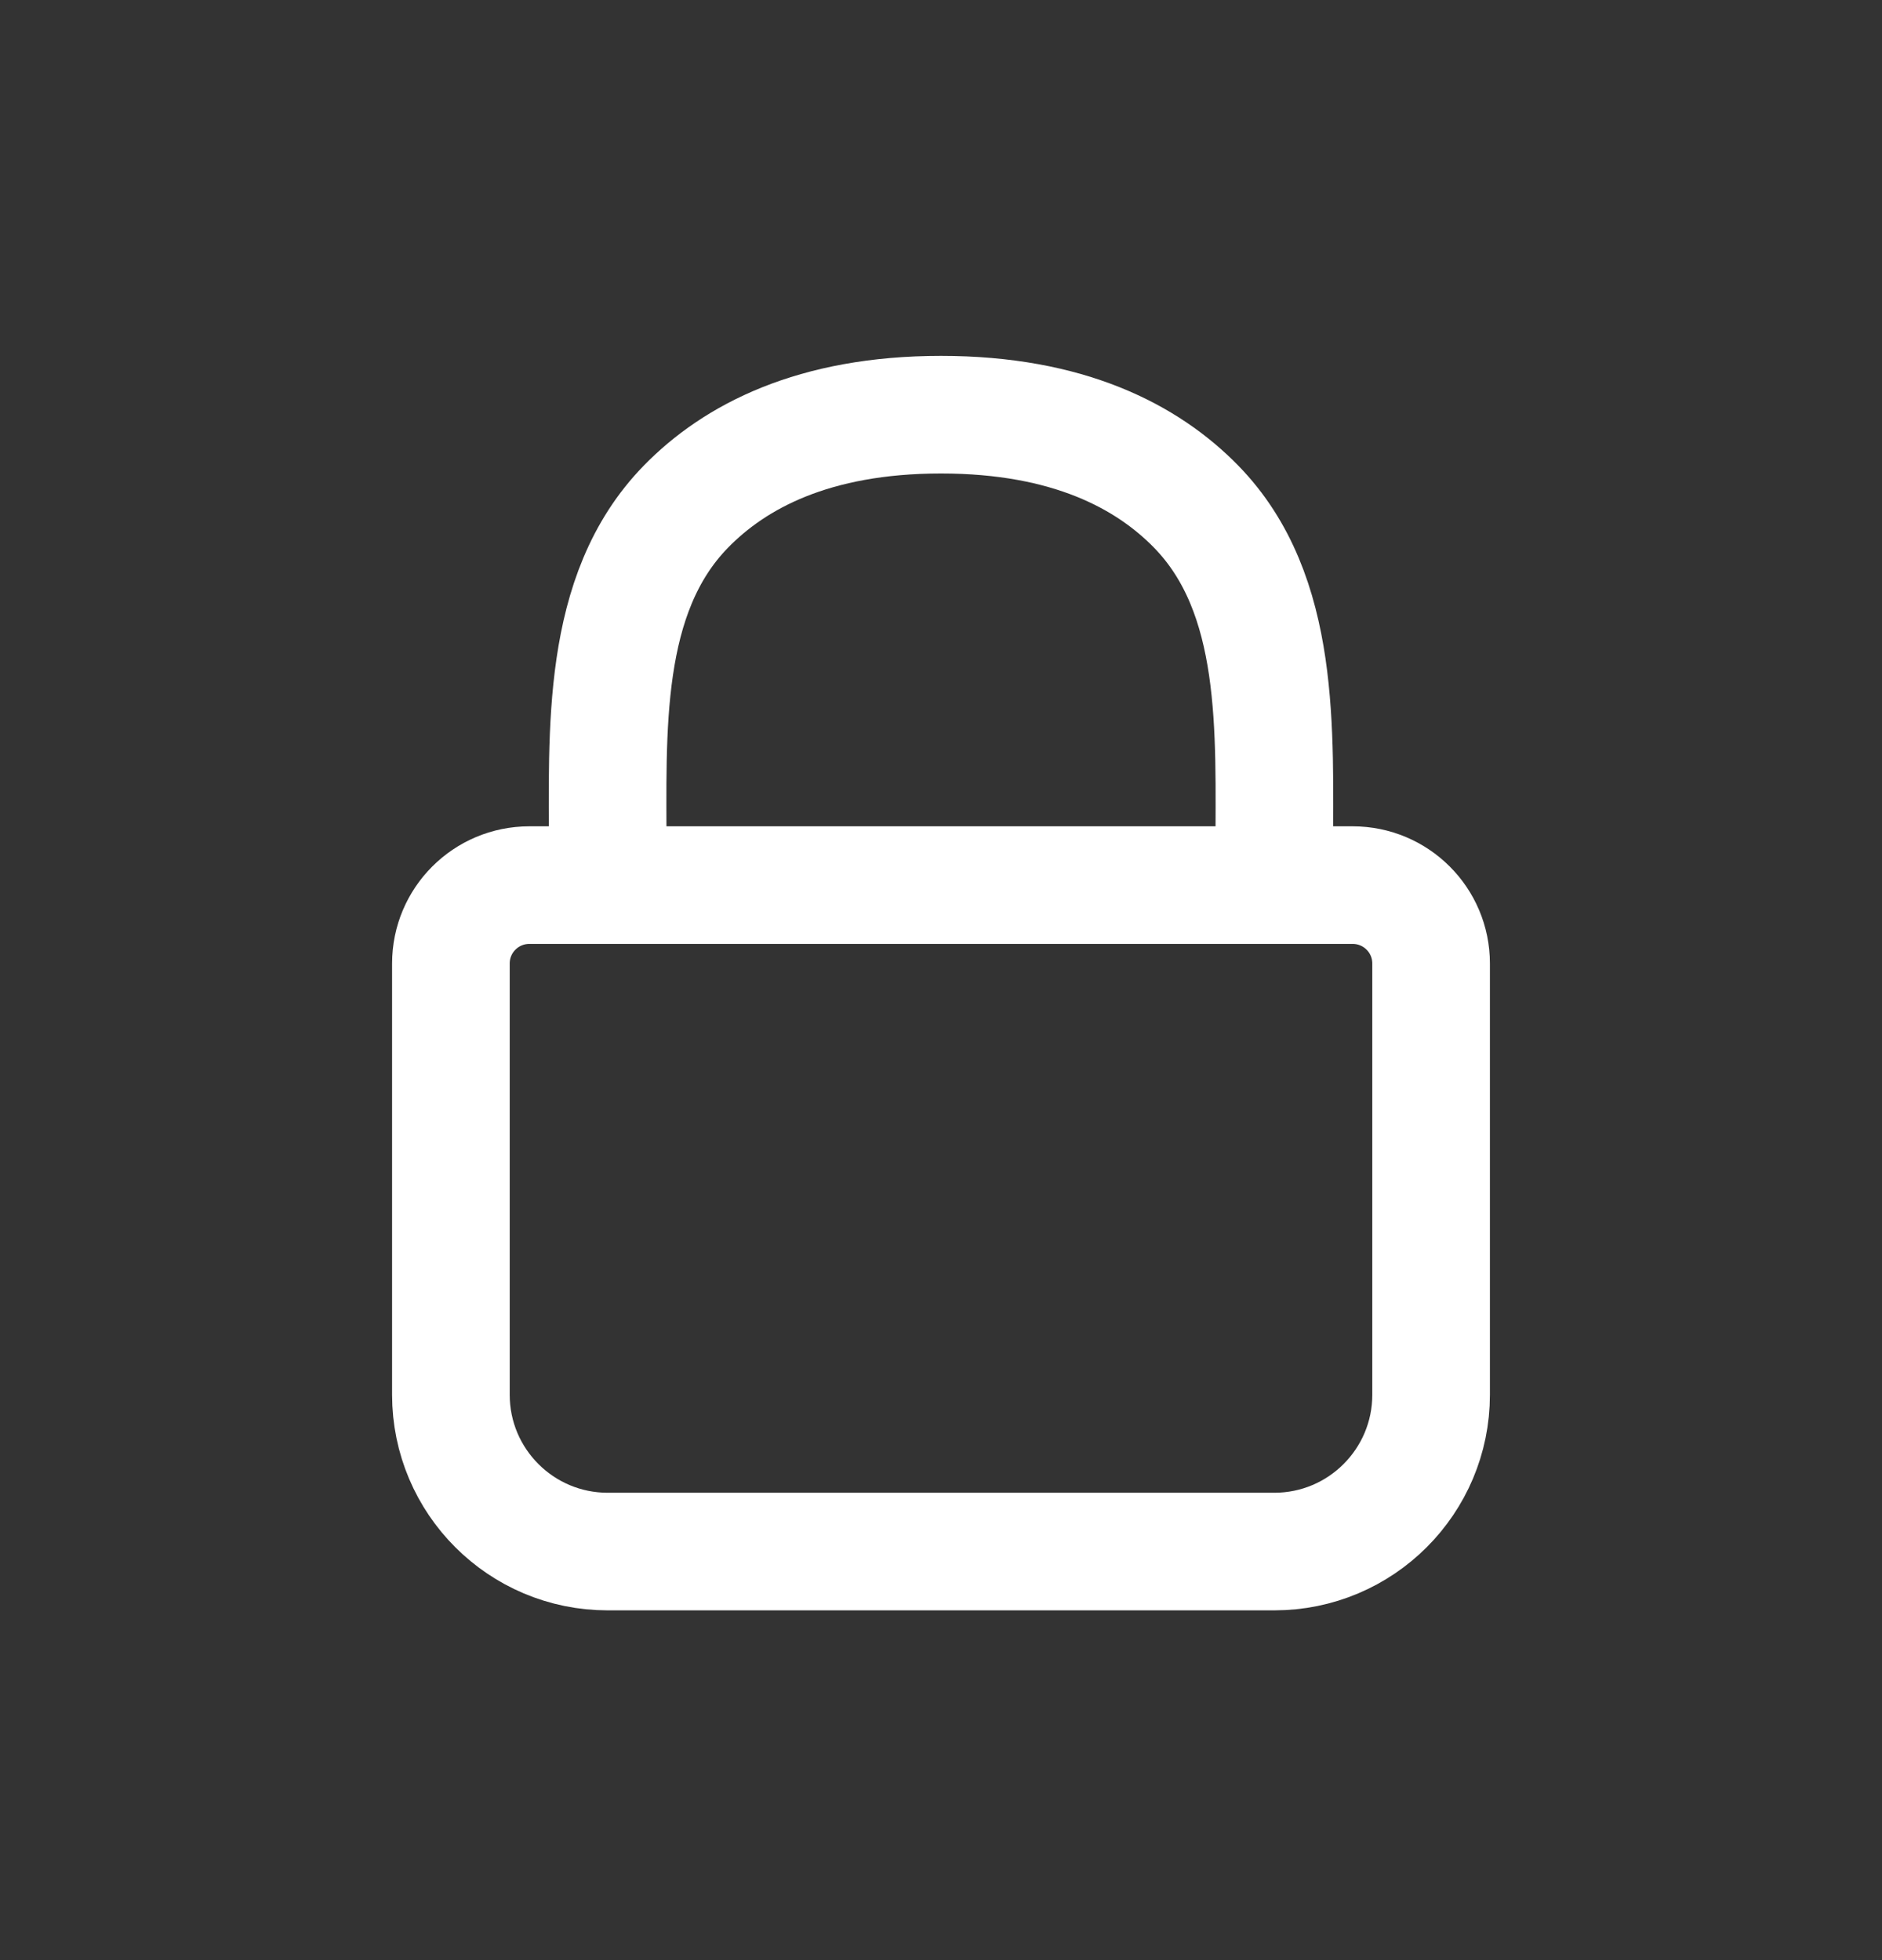 <svg width="24" height="25" viewBox="0 0 24 25" fill="none" xmlns="http://www.w3.org/2000/svg">
<rect x="0" y="0" width="24" height="25" fill="#333333" stroke="none"/>
<path d="M5.75 12.289C5.75 11.736 6.198 11.289 6.75 11.289H17.25C17.802 11.289 18.25 11.736 18.25 12.289V17.789C18.25 18.893 17.355 19.789 16.25 19.789H7.75C6.645 19.789 5.75 18.893 5.75 17.789V12.289Z" stroke="white" stroke-width="1.5" stroke-linecap="round" stroke-linejoin="round"/>
<path d="M7.75 11.039V10.881C7.75 9.32 7.656 7.58 8.747 6.462C9.368 5.825 10.375 5.289 12 5.289C13.626 5.289 14.632 5.825 15.254 6.462C16.344 7.58 16.25 9.32 16.25 10.881V11.039" stroke="white" stroke-width="1.5" stroke-linecap="round" stroke-linejoin="round"/>
</svg>
